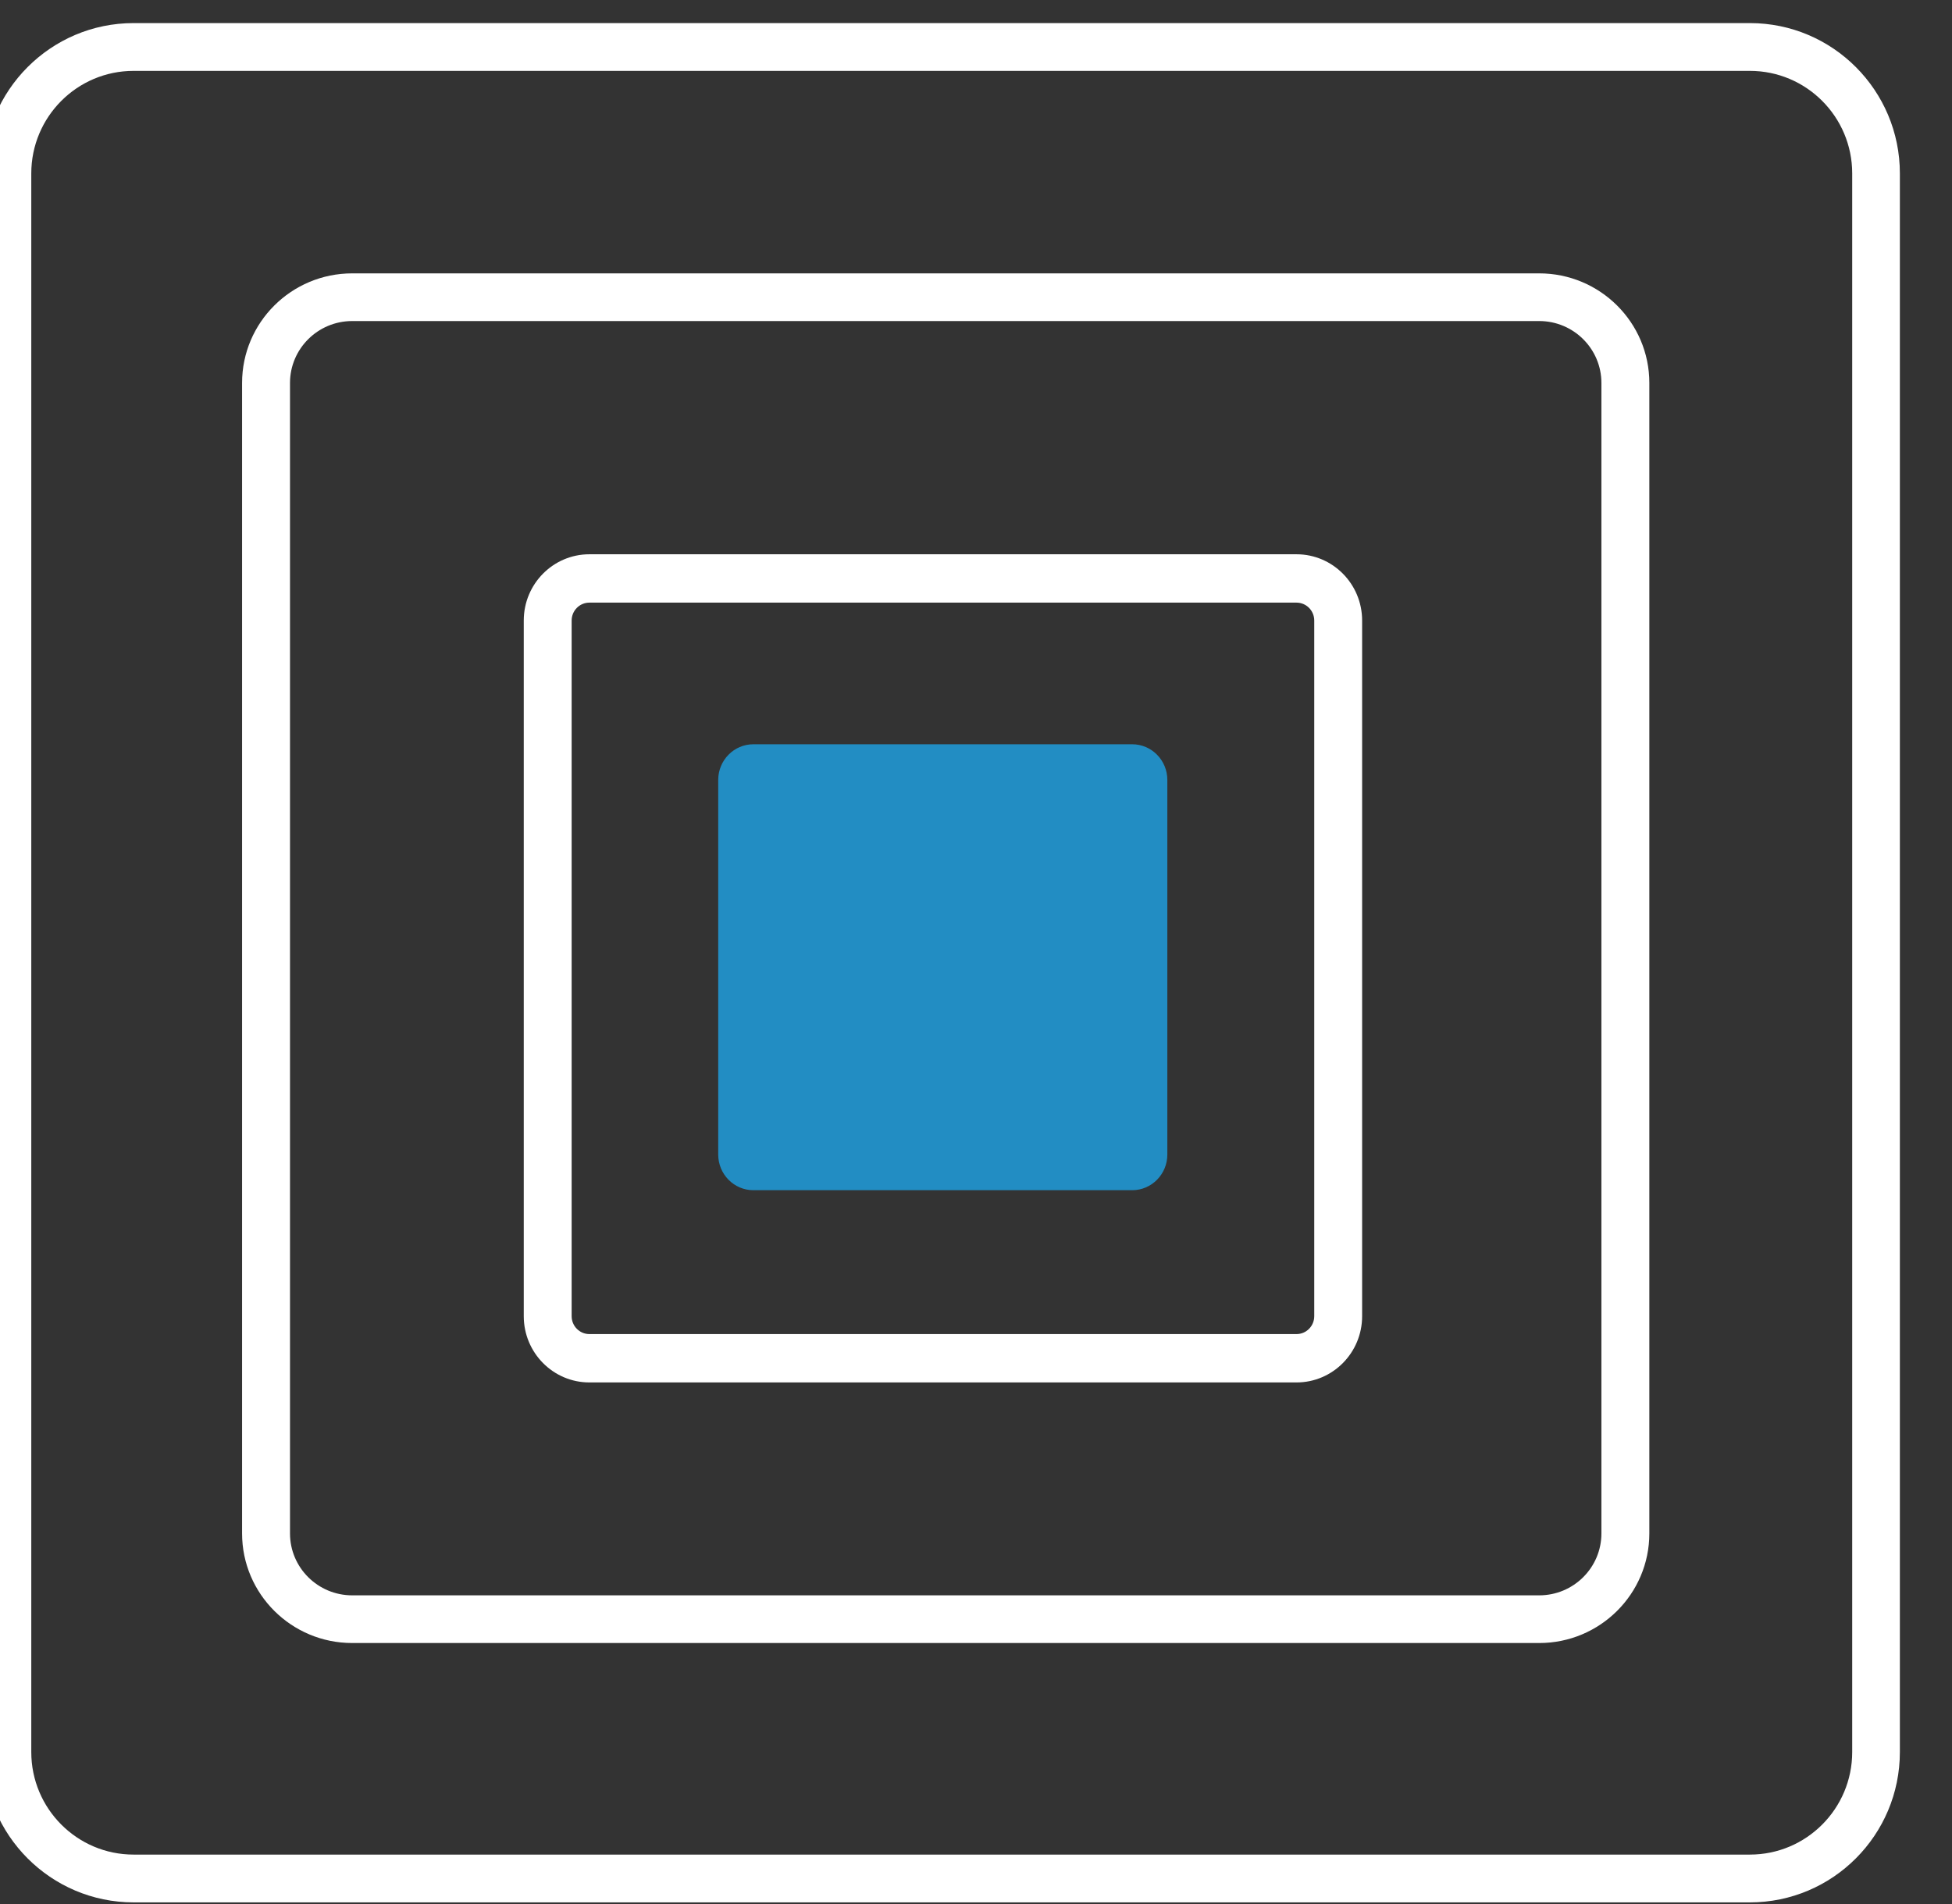<?xml version="1.0" encoding="UTF-8" standalone="no"?>
<!DOCTYPE svg PUBLIC "-//W3C//DTD SVG 1.1//EN" "http://www.w3.org/Graphics/SVG/1.1/DTD/svg11.dtd">
<svg width="100%" height="100%" viewBox="0 0 41 40" version="1.1" xmlns="http://www.w3.org/2000/svg" xmlns:xlink="http://www.w3.org/1999/xlink" xml:space="preserve" xmlns:serif="http://www.serif.com/" style="fill-rule:evenodd;clip-rule:evenodd;stroke-linejoin:round;stroke-miterlimit:2;">
    <rect x="0" y="0" width="41" height="40" fill="#333333" stroke="none"/>
    <g transform="matrix(0.859,0,0,0.914,-936.59,-1077.12)">
        <g transform="matrix(0.064,0,0,0.059,1085.37,1161.53)">
            <path d="M803.301,354.653C803.301,322.328 777.628,296.083 746.007,296.083L128.471,296.083C96.849,296.083 71.176,322.328 71.176,354.653L71.176,969.638C71.176,1001.96 96.849,1028.21 128.471,1028.21L746.007,1028.21C777.628,1028.21 803.301,1001.96 803.301,969.638L803.301,354.653ZM785.089,354.653L785.089,969.638C785.089,991.689 767.577,1009.59 746.007,1009.59L128.471,1009.59C106.901,1009.59 89.388,991.689 89.388,969.638L89.388,354.653C89.388,332.603 106.901,314.701 128.471,314.701L746.007,314.701C767.577,314.701 785.089,332.603 785.089,354.653Z" style="fill:white;"/>
        </g>
        <g transform="matrix(0.047,0,0,0.043,1092.9,1172.02)">
            <path d="M803.301,354.653C803.301,322.328 777.628,296.083 746.007,296.083L128.471,296.083C96.849,296.083 71.176,322.328 71.176,354.653L71.176,969.638C71.176,1001.96 96.849,1028.21 128.471,1028.21L746.007,1028.21C777.628,1028.21 803.301,1001.96 803.301,969.638L803.301,354.653ZM778.37,354.653L778.37,969.638C778.37,987.898 763.869,1002.72 746.007,1002.72C746.007,1002.72 128.471,1002.72 128.471,1002.72C110.609,1002.72 96.107,987.898 96.107,969.638L96.107,354.653C96.107,336.394 110.609,321.569 128.471,321.569L746.007,321.569C763.869,321.569 778.37,336.394 778.37,354.653Z" style="fill:white;"/>
        </g>
        <g transform="matrix(0.028,0,0,0.026,1101.14,1183.51)">
            <path d="M803.301,354.653C803.301,322.328 777.628,296.083 746.007,296.083L128.471,296.083C96.849,296.083 71.176,322.328 71.176,354.653L71.176,969.638C71.176,1001.96 96.849,1028.21 128.471,1028.21L746.007,1028.21C777.628,1028.21 803.301,1001.96 803.301,969.638L803.301,354.653ZM761.485,354.653L761.485,969.638C761.485,978.371 754.549,985.461 746.007,985.461L128.471,985.461C119.928,985.461 112.993,978.371 112.993,969.638L112.993,354.653C112.993,345.92 119.928,338.83 128.471,338.83C128.471,338.83 746.007,338.83 746.007,338.83C754.549,338.83 761.485,345.92 761.485,354.653Z" style="fill:white;"/>
        </g>
        <g transform="matrix(0.015,0,0,0.014,1106.82,1191.43)">
            <path d="M803.301,354.653C803.301,322.328 777.628,296.083 746.007,296.083L128.471,296.083C96.849,296.083 71.176,322.328 71.176,354.653L71.176,969.638C71.176,1001.96 96.849,1028.21 128.471,1028.21L746.007,1028.21C777.628,1028.21 803.301,1001.96 803.301,969.638L803.301,354.653Z" style="fill:rgb(34,141,195);"/>
        </g>
    </g>
</svg>
